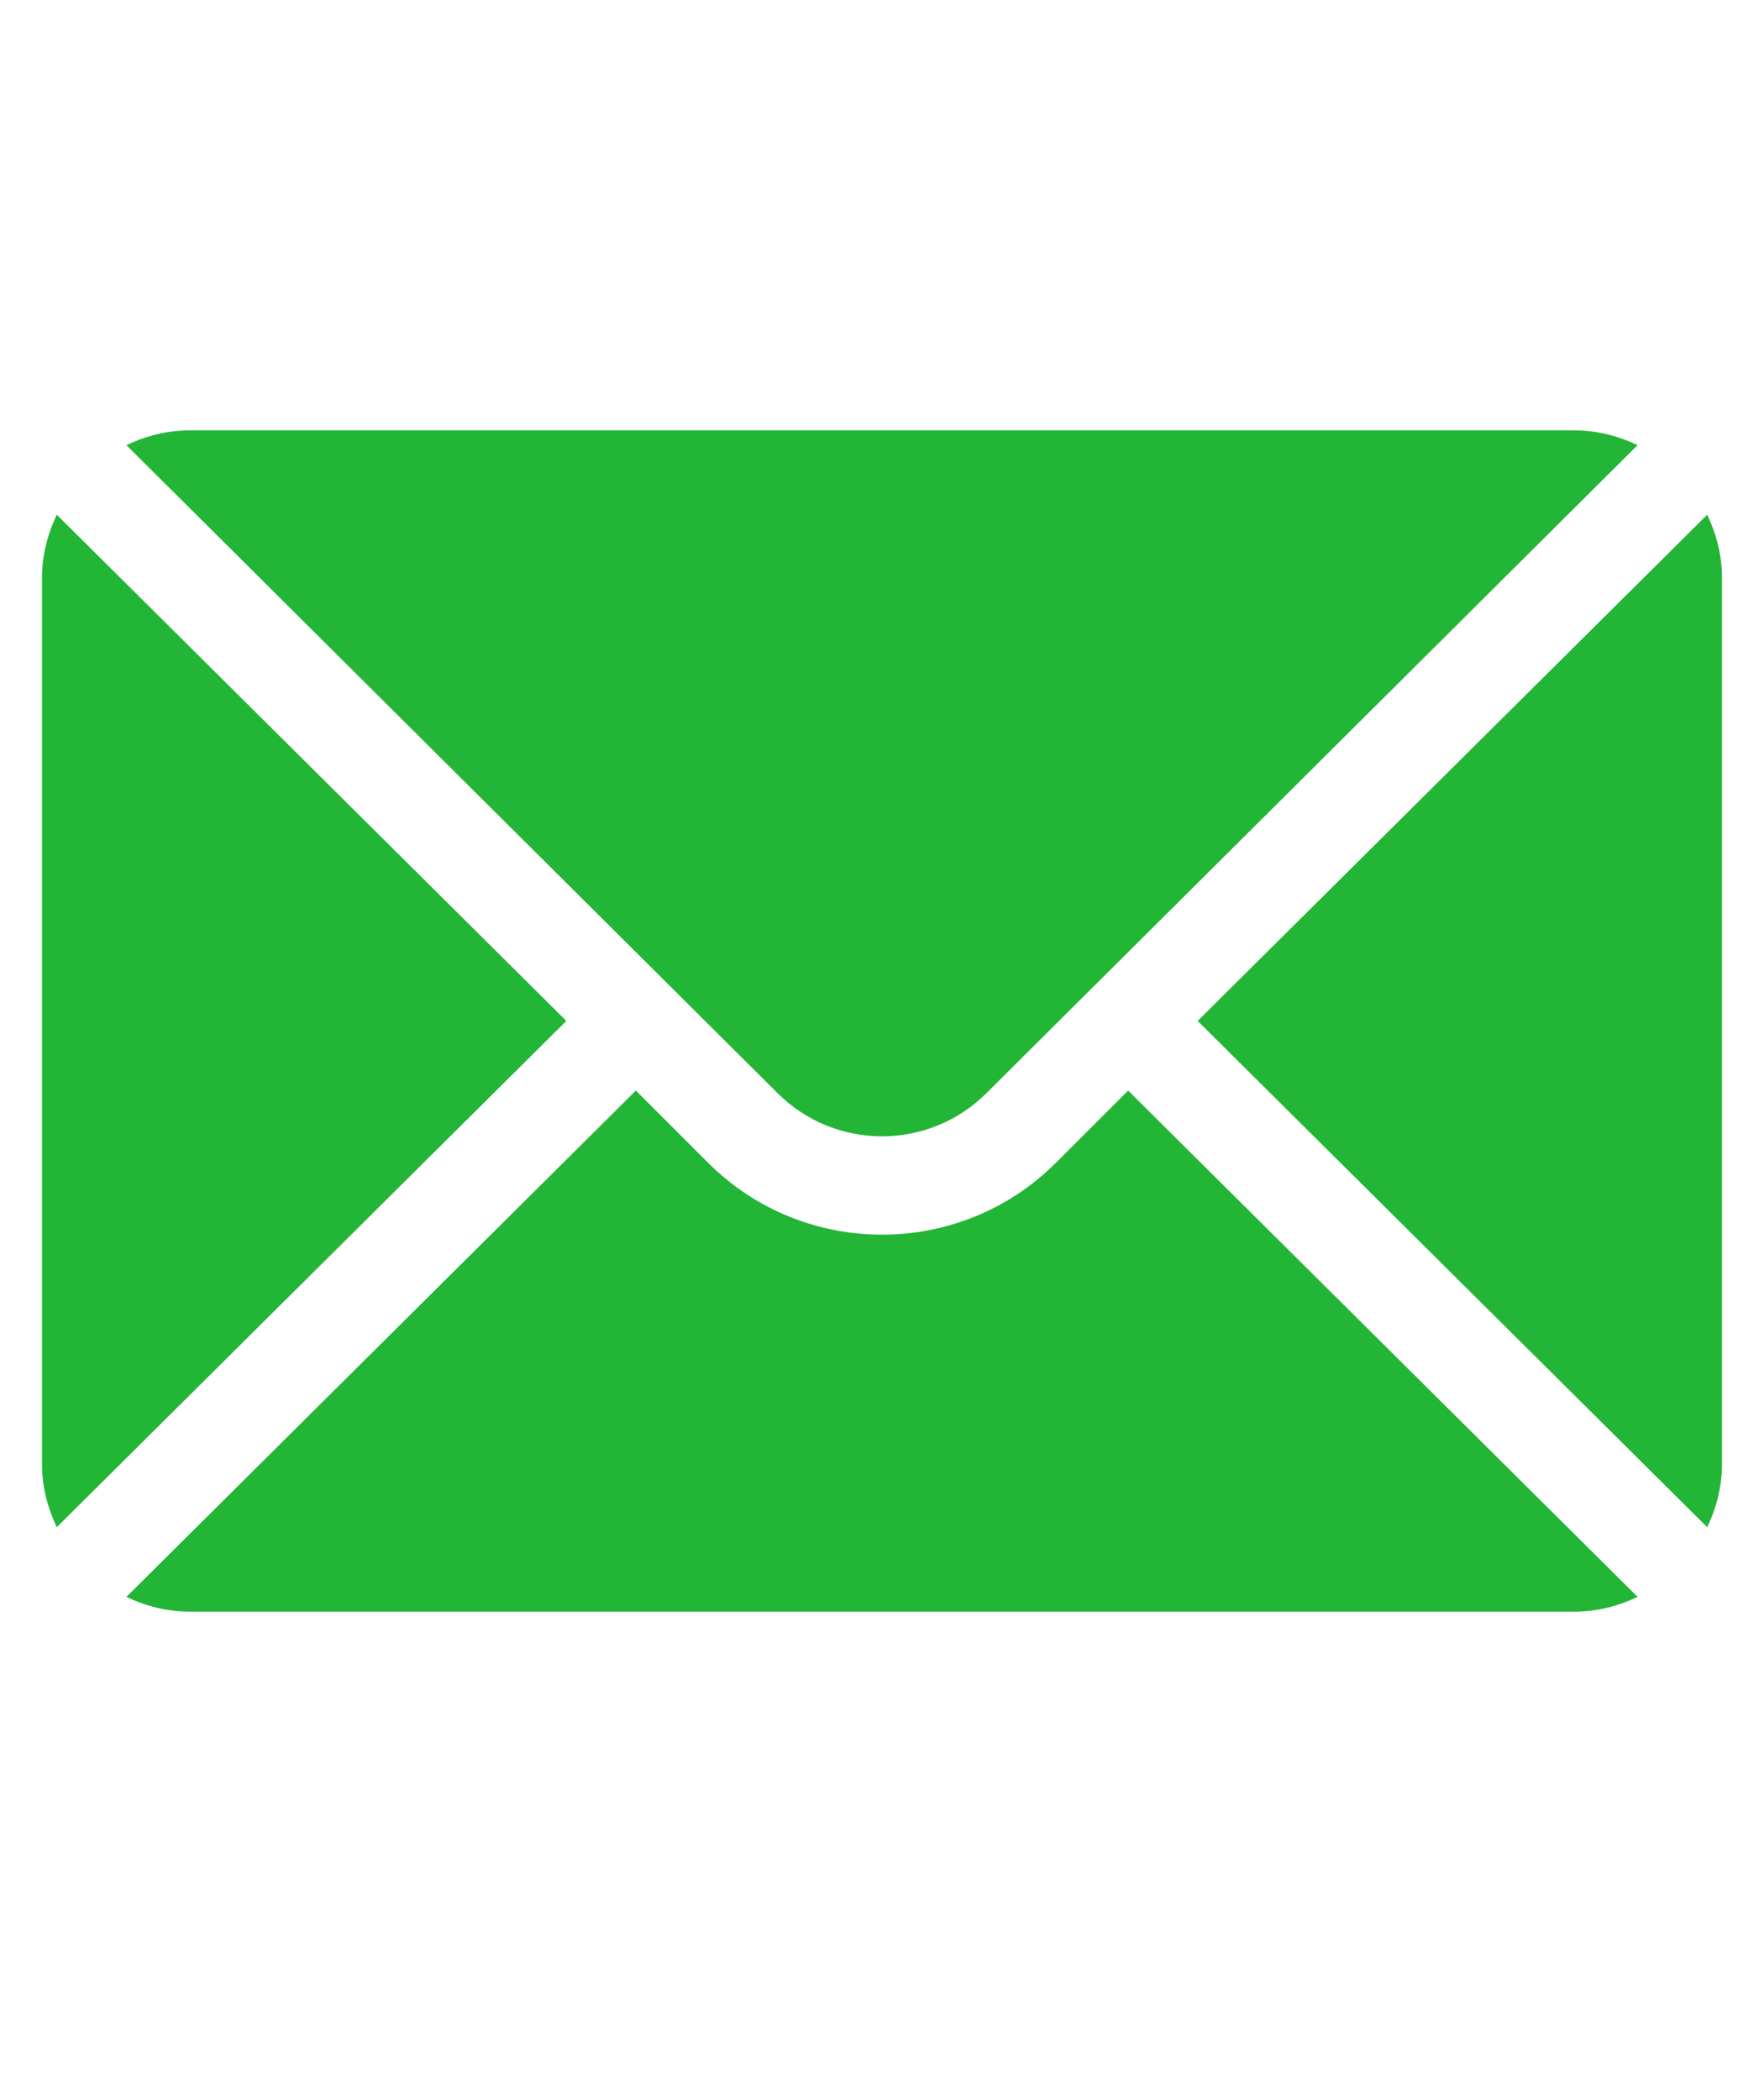 <?xml version="1.0" encoding="UTF-8"?> <svg xmlns="http://www.w3.org/2000/svg" width="21" height="25" viewBox="0 0 21 25" fill="none"><path d="M20.324 6.127L14.258 12.153L20.324 18.18C20.433 17.951 20.5 17.698 20.5 17.427V6.88C20.5 6.609 20.433 6.356 20.324 6.127Z" fill="#23B536"></path><path d="M18.742 5.123H2.258C1.987 5.123 1.734 5.19 1.505 5.299L9.257 13.013C9.943 13.698 11.057 13.698 11.743 13.013L19.495 5.299C19.266 5.19 19.013 5.123 18.742 5.123Z" fill="#23B536"></path><path d="M0.676 6.127C0.567 6.356 0.5 6.609 0.5 6.88V17.427C0.5 17.698 0.567 17.951 0.676 18.18L6.742 12.153L0.676 6.127Z" fill="#23B536"></path><path d="M13.43 12.982L12.571 13.841C11.429 14.983 9.571 14.983 8.429 13.841L7.57 12.982L1.505 19.009C1.734 19.119 1.987 19.185 2.258 19.185H18.742C19.013 19.185 19.266 19.119 19.495 19.009L13.43 12.982Z" fill="#23B536"></path></svg> 